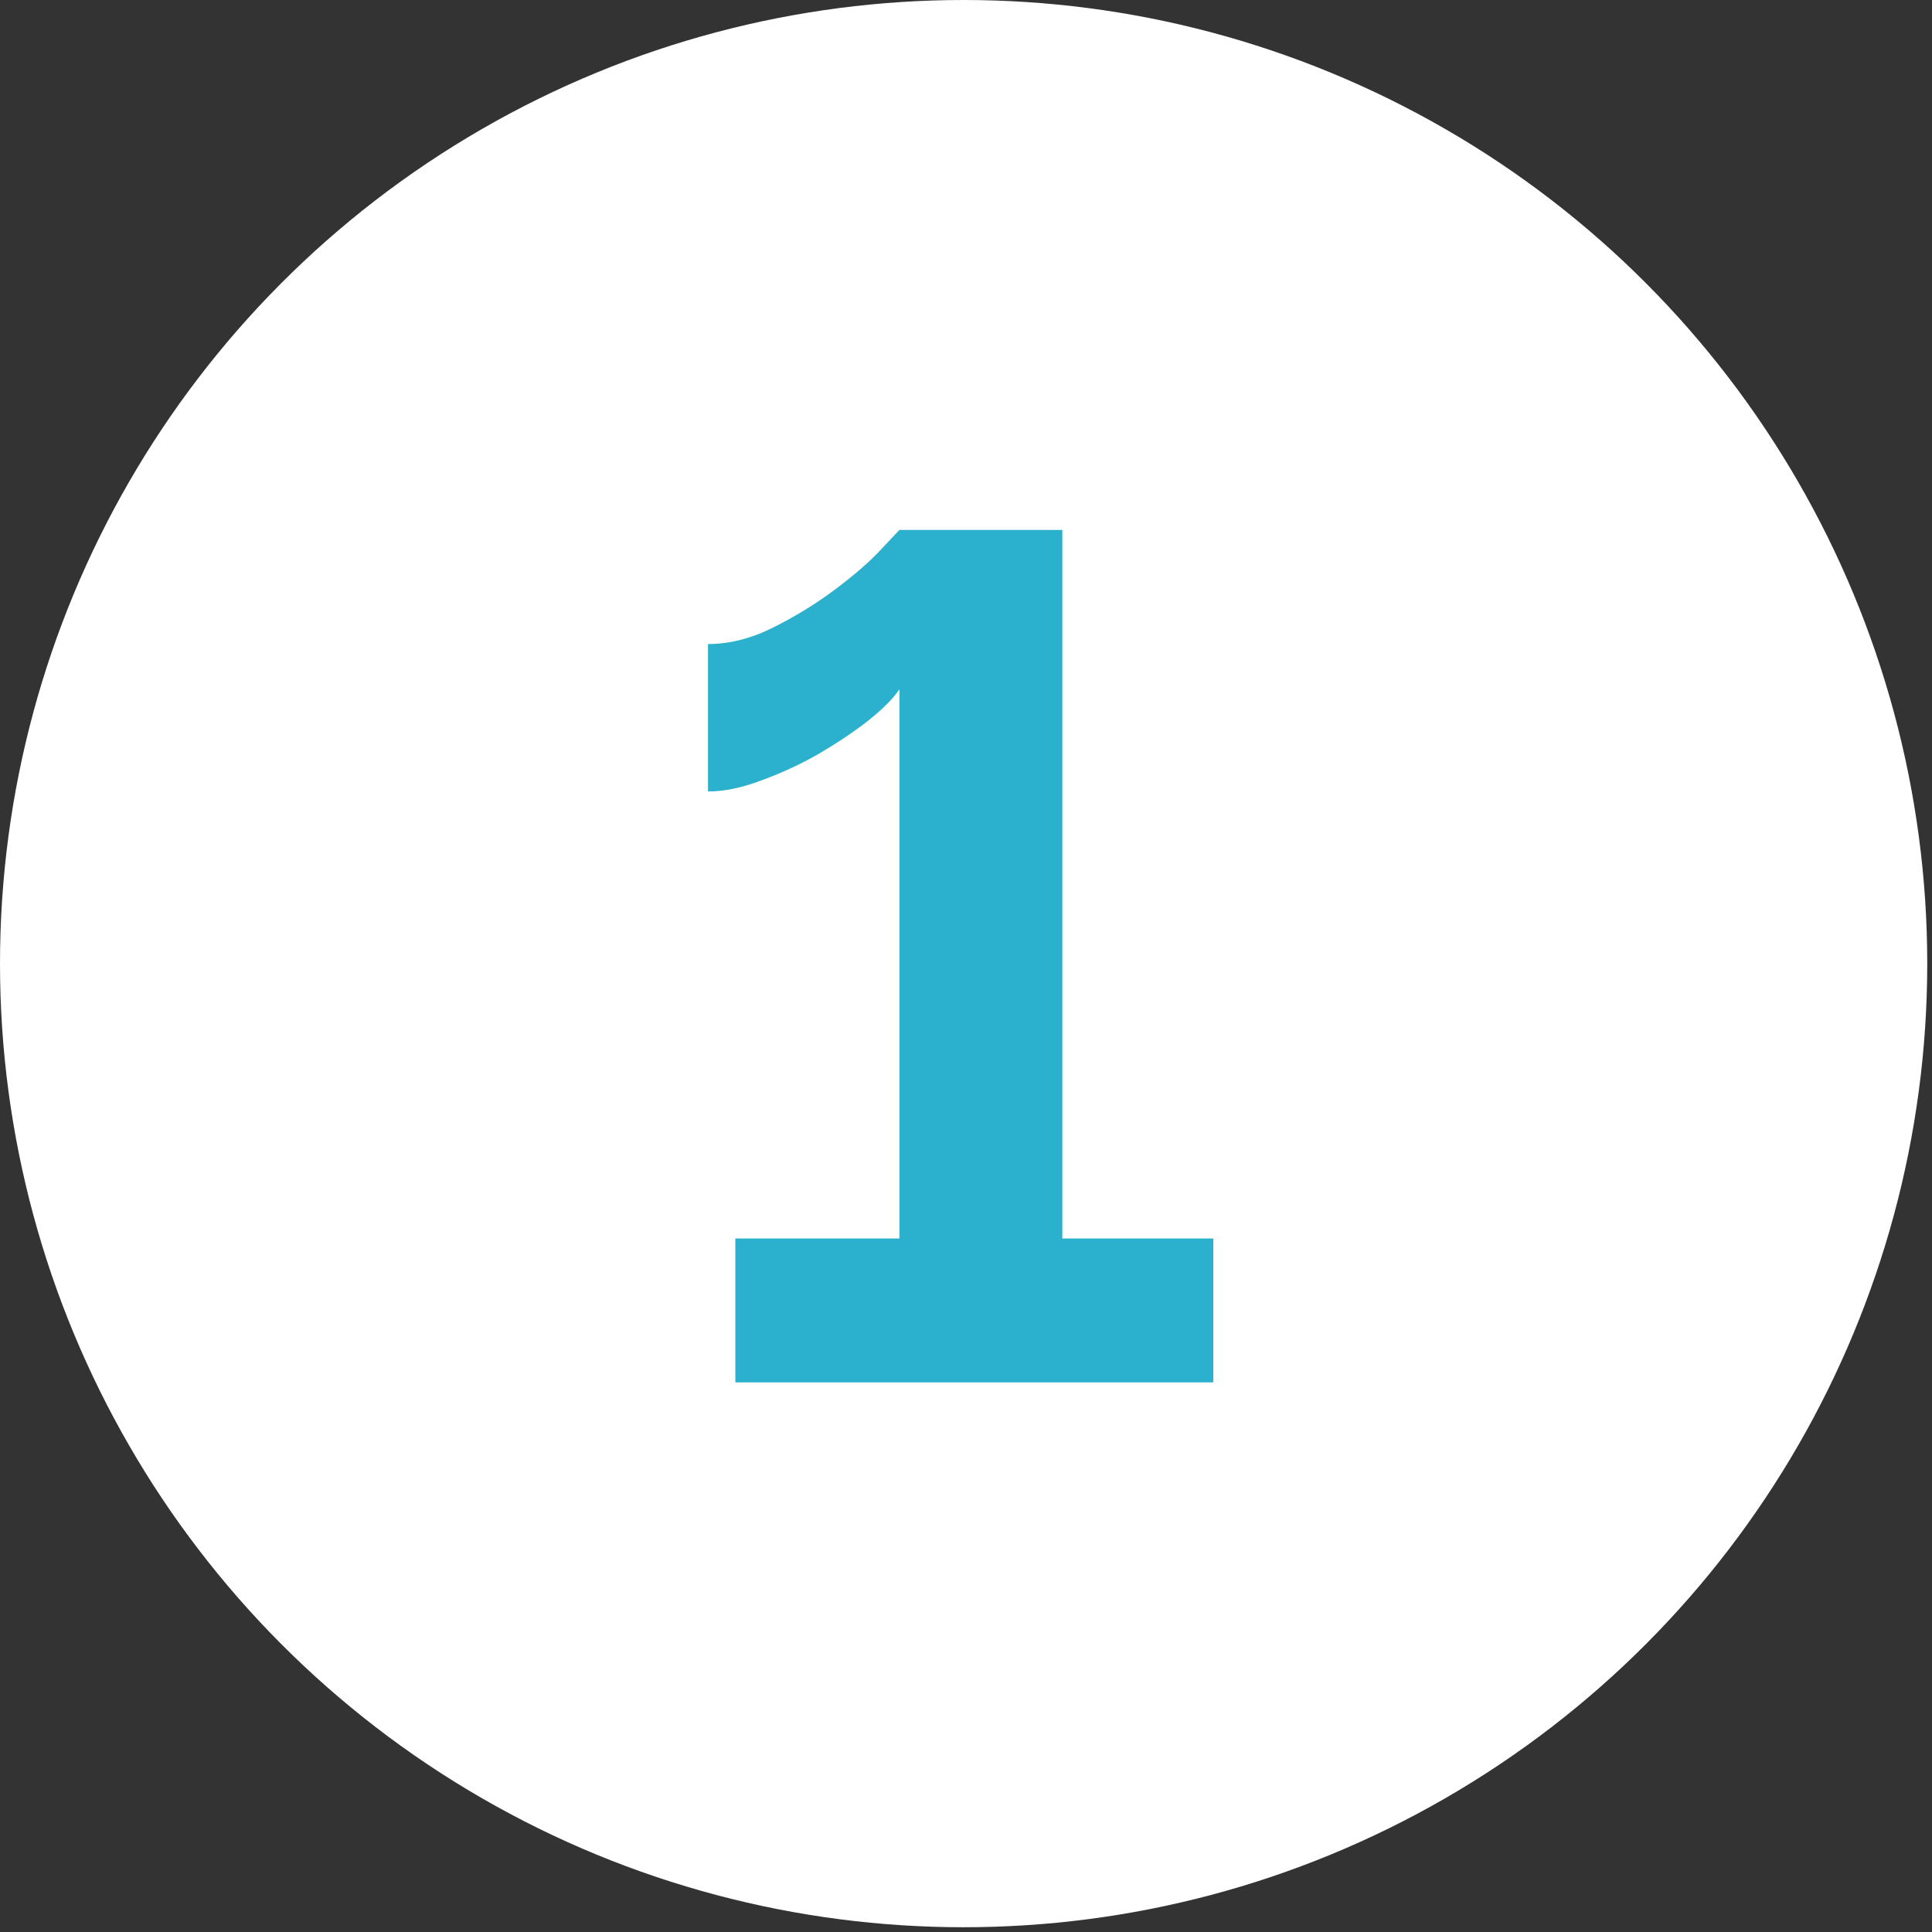 <?xml version="1.0" encoding="UTF-8"?>
<svg xmlns="http://www.w3.org/2000/svg" width="39" height="39" viewBox="0 0 39 39" fill="none">
  <rect x="0" y="0" width="39" height="39" fill="#333333" stroke="none"/>
  <circle cx="19.452" cy="19.452" r="19.452" fill="white"></circle>
  <path d="M24.492 25.001V27.905H14.844V25.001H18.156V13.913C18.028 14.105 17.812 14.321 17.508 14.561C17.22 14.785 16.884 15.009 16.5 15.233C16.132 15.441 15.748 15.617 15.348 15.761C14.964 15.905 14.612 15.977 14.292 15.977V13.001C14.724 13.001 15.164 12.889 15.612 12.665C16.06 12.441 16.476 12.185 16.86 11.897C17.244 11.609 17.548 11.345 17.772 11.105C18.012 10.849 18.14 10.713 18.156 10.697H21.444V25.001H24.492Z" fill="#2BB0CD"></path>
</svg>
